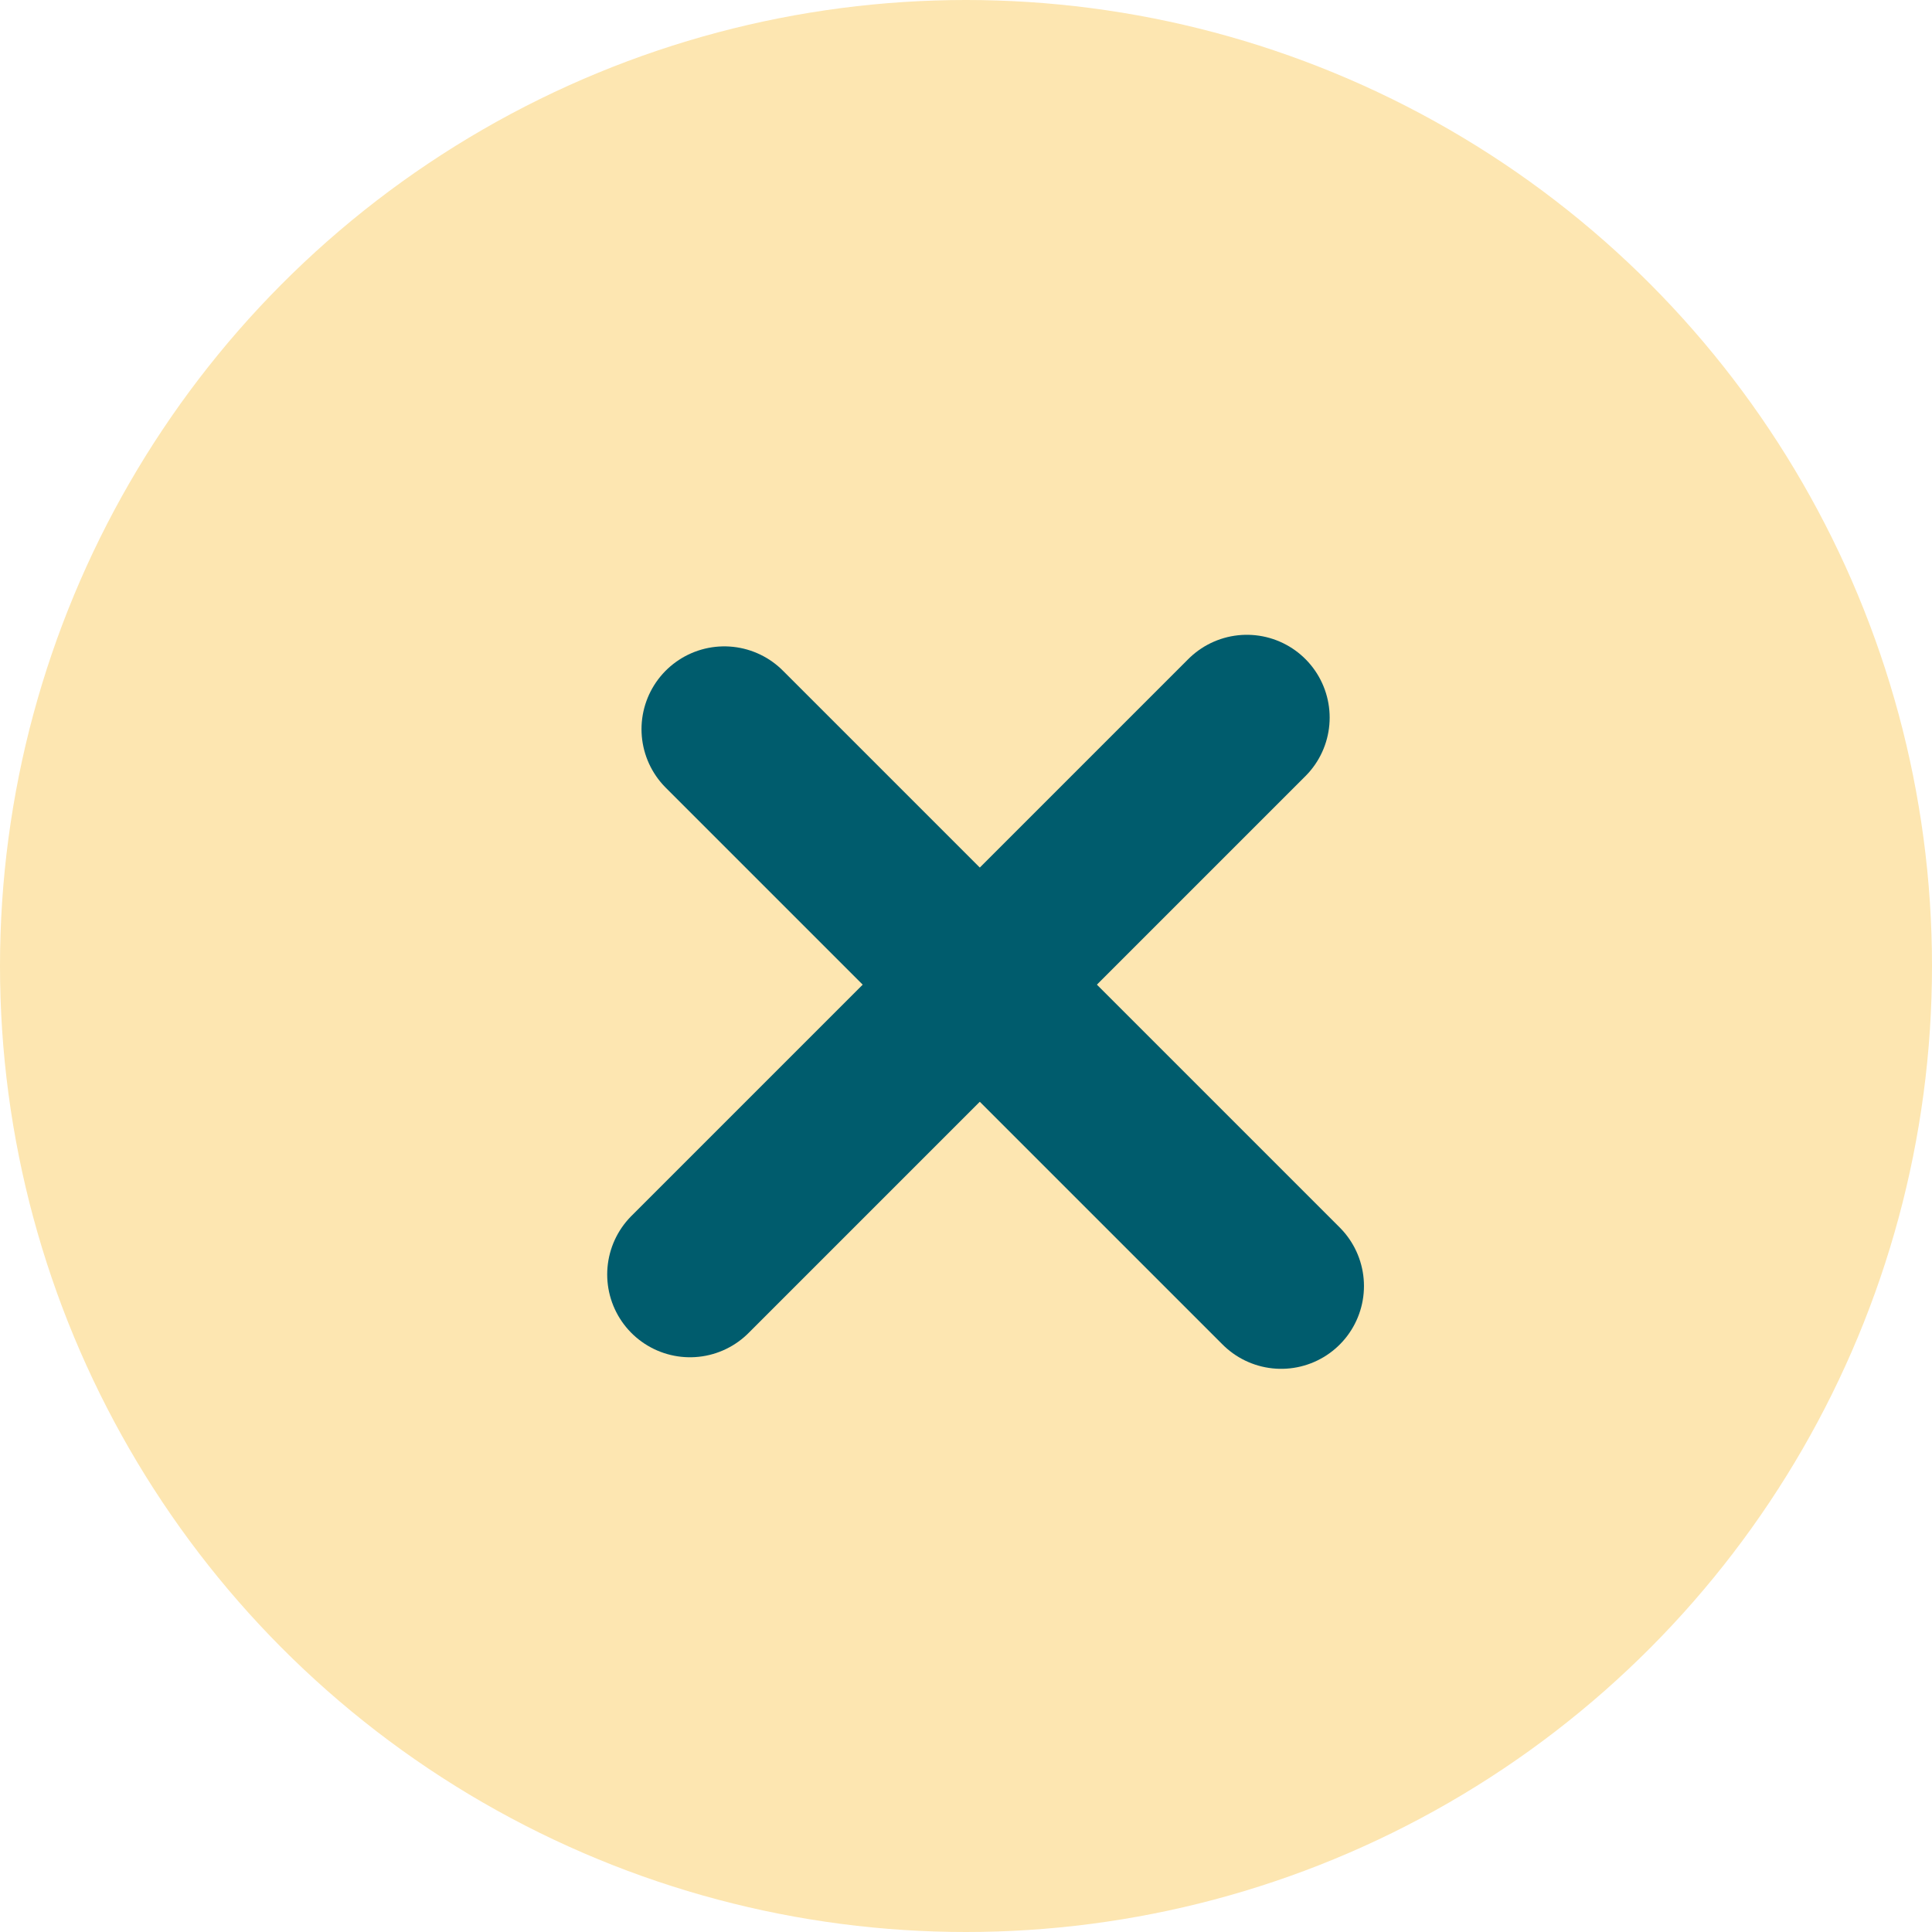 <svg xmlns="http://www.w3.org/2000/svg" width="70" height="70" viewBox="0 0 70 70" fill="none">
  <circle cx="35" cy="35" r="35" fill="#FDE6B1"/>
  <line x1="25" y1="46.176" x2="45.176" y2="26" stroke="#005C6D" stroke-width="6" stroke-linecap="round"/>
  <line x1="26.243" y1="26.419" x2="46.419" y2="46.595" stroke="#005C6D" stroke-width="6" stroke-linecap="round"/>
</svg>

